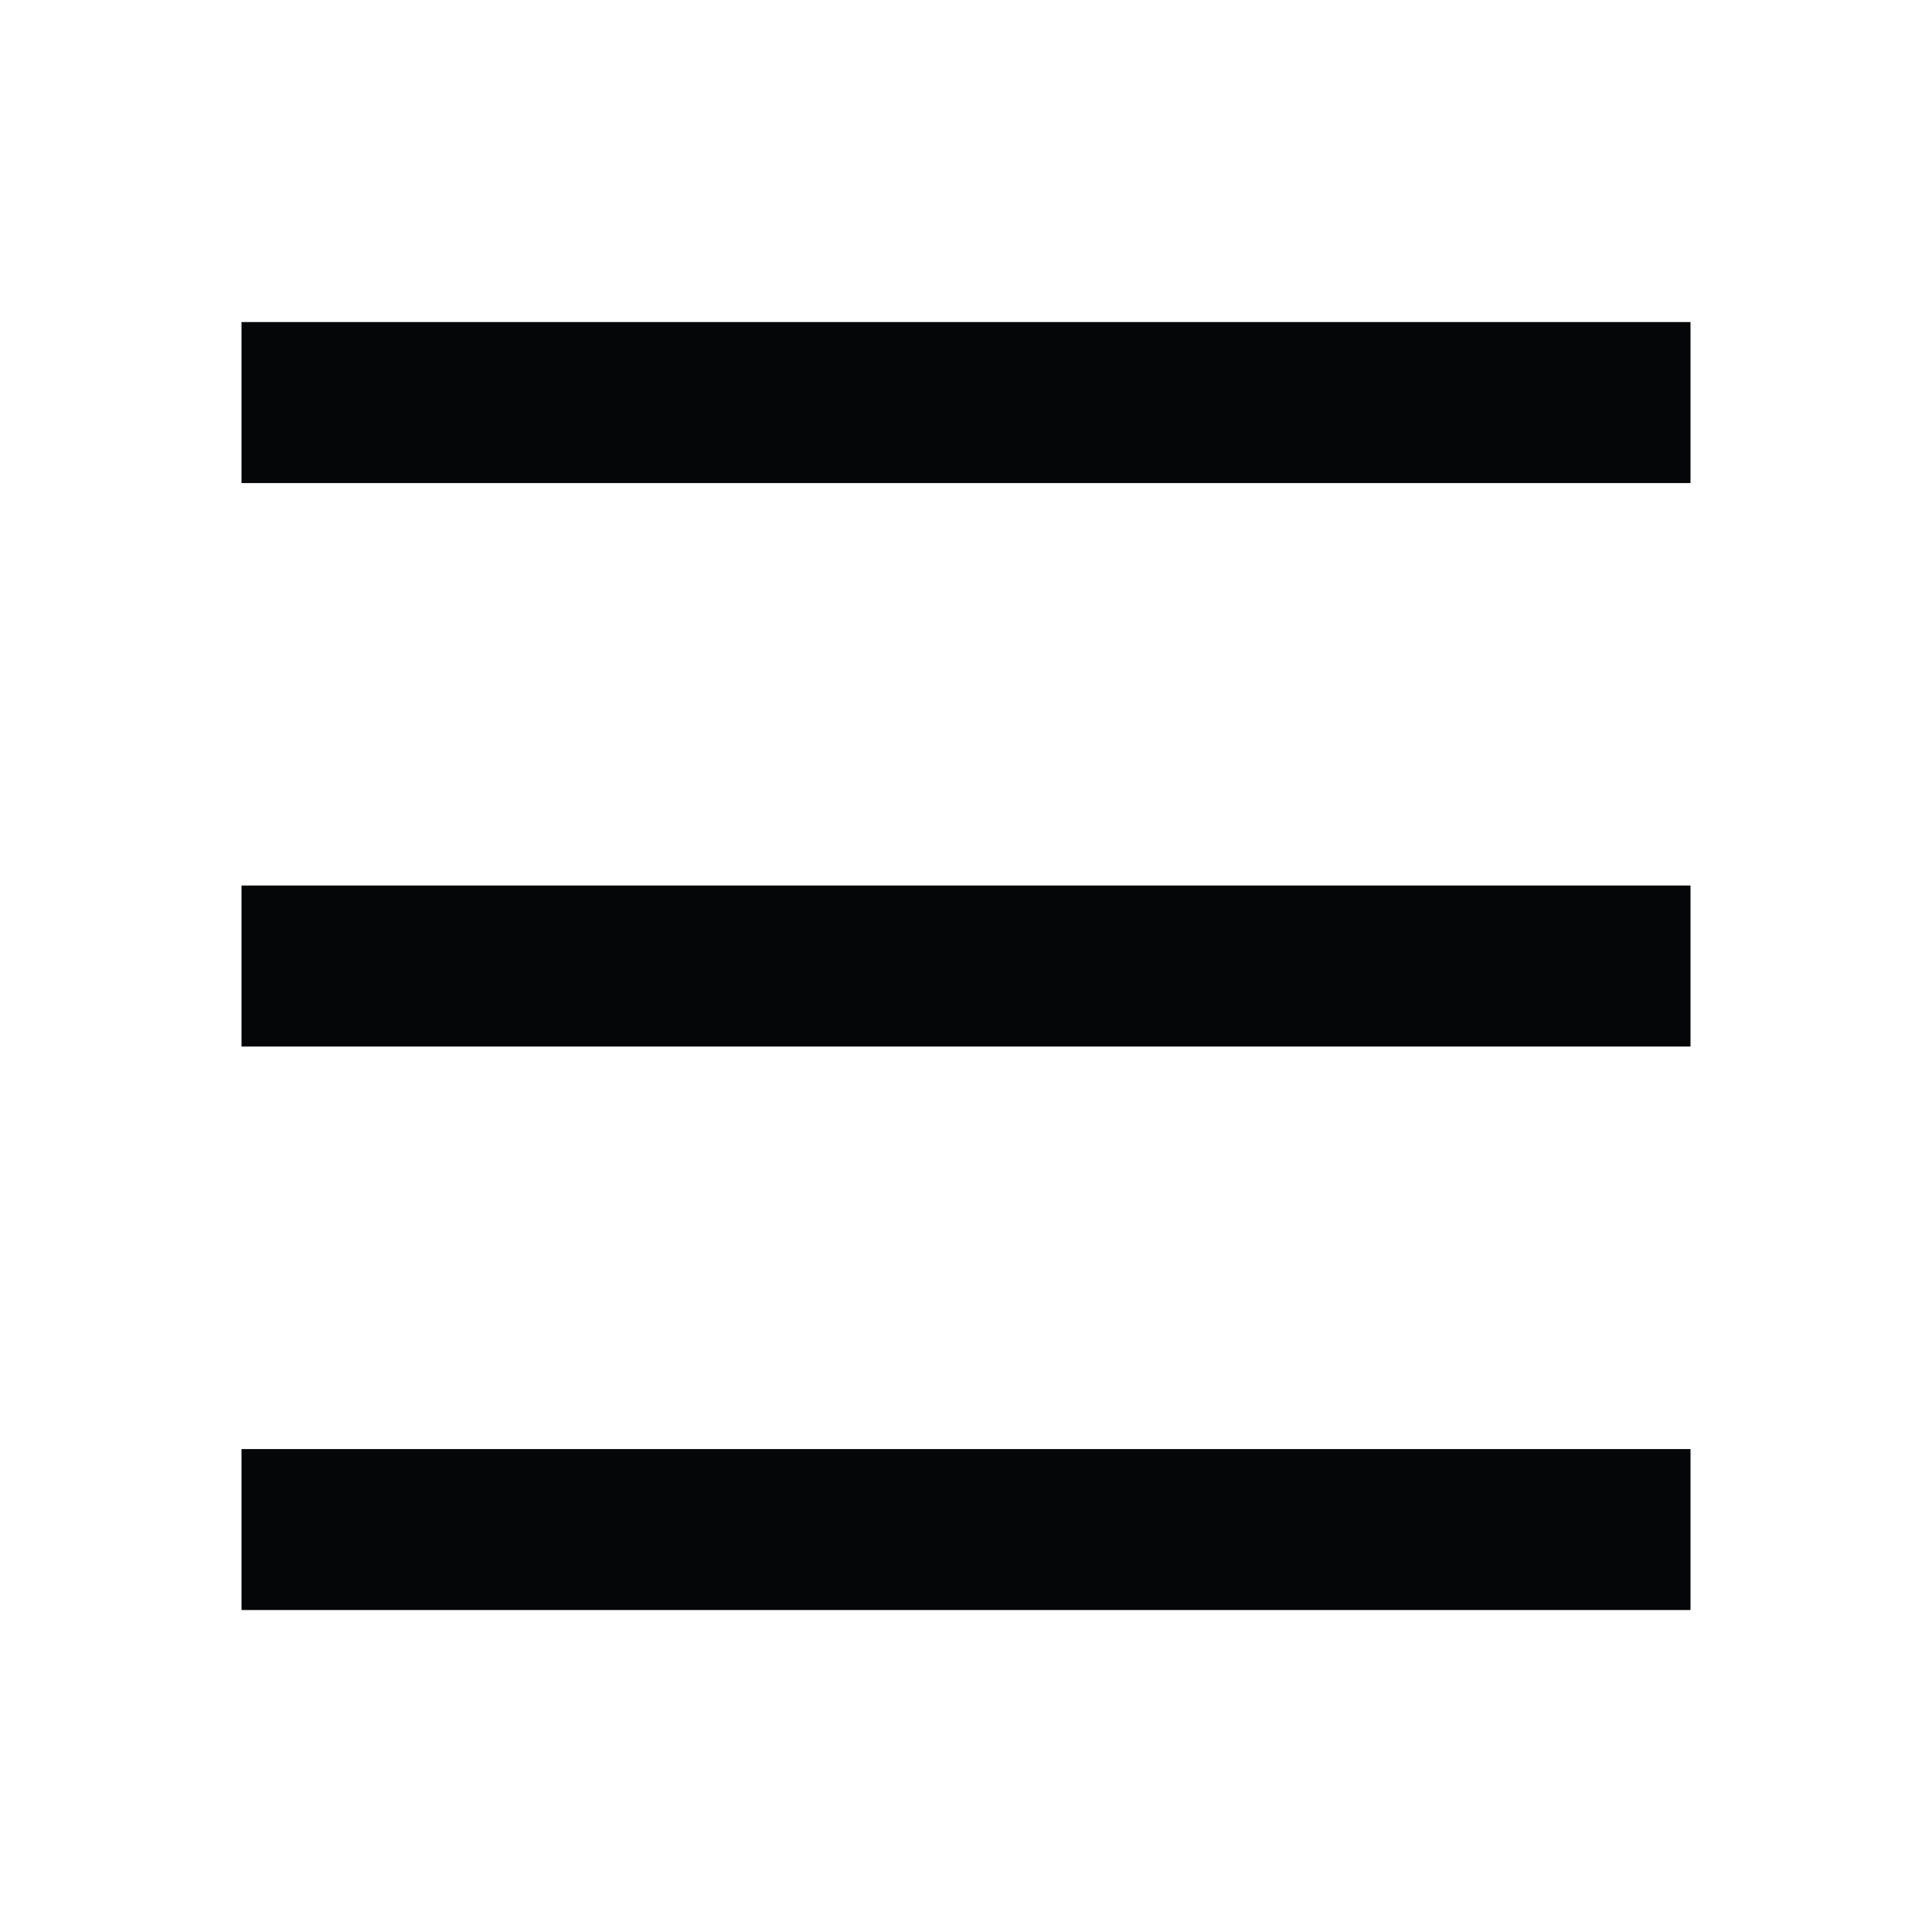 <svg width="26" height="26" viewBox="0 0 26 26" fill="none" xmlns="http://www.w3.org/2000/svg">
<path d="M3.25 4.334H22.75V6.501H3.25V4.334ZM3.25 11.917H22.75V14.084H3.25V11.917ZM3.25 19.501H22.75V21.667H3.25V19.501Z" fill="#050608"/>
</svg>

